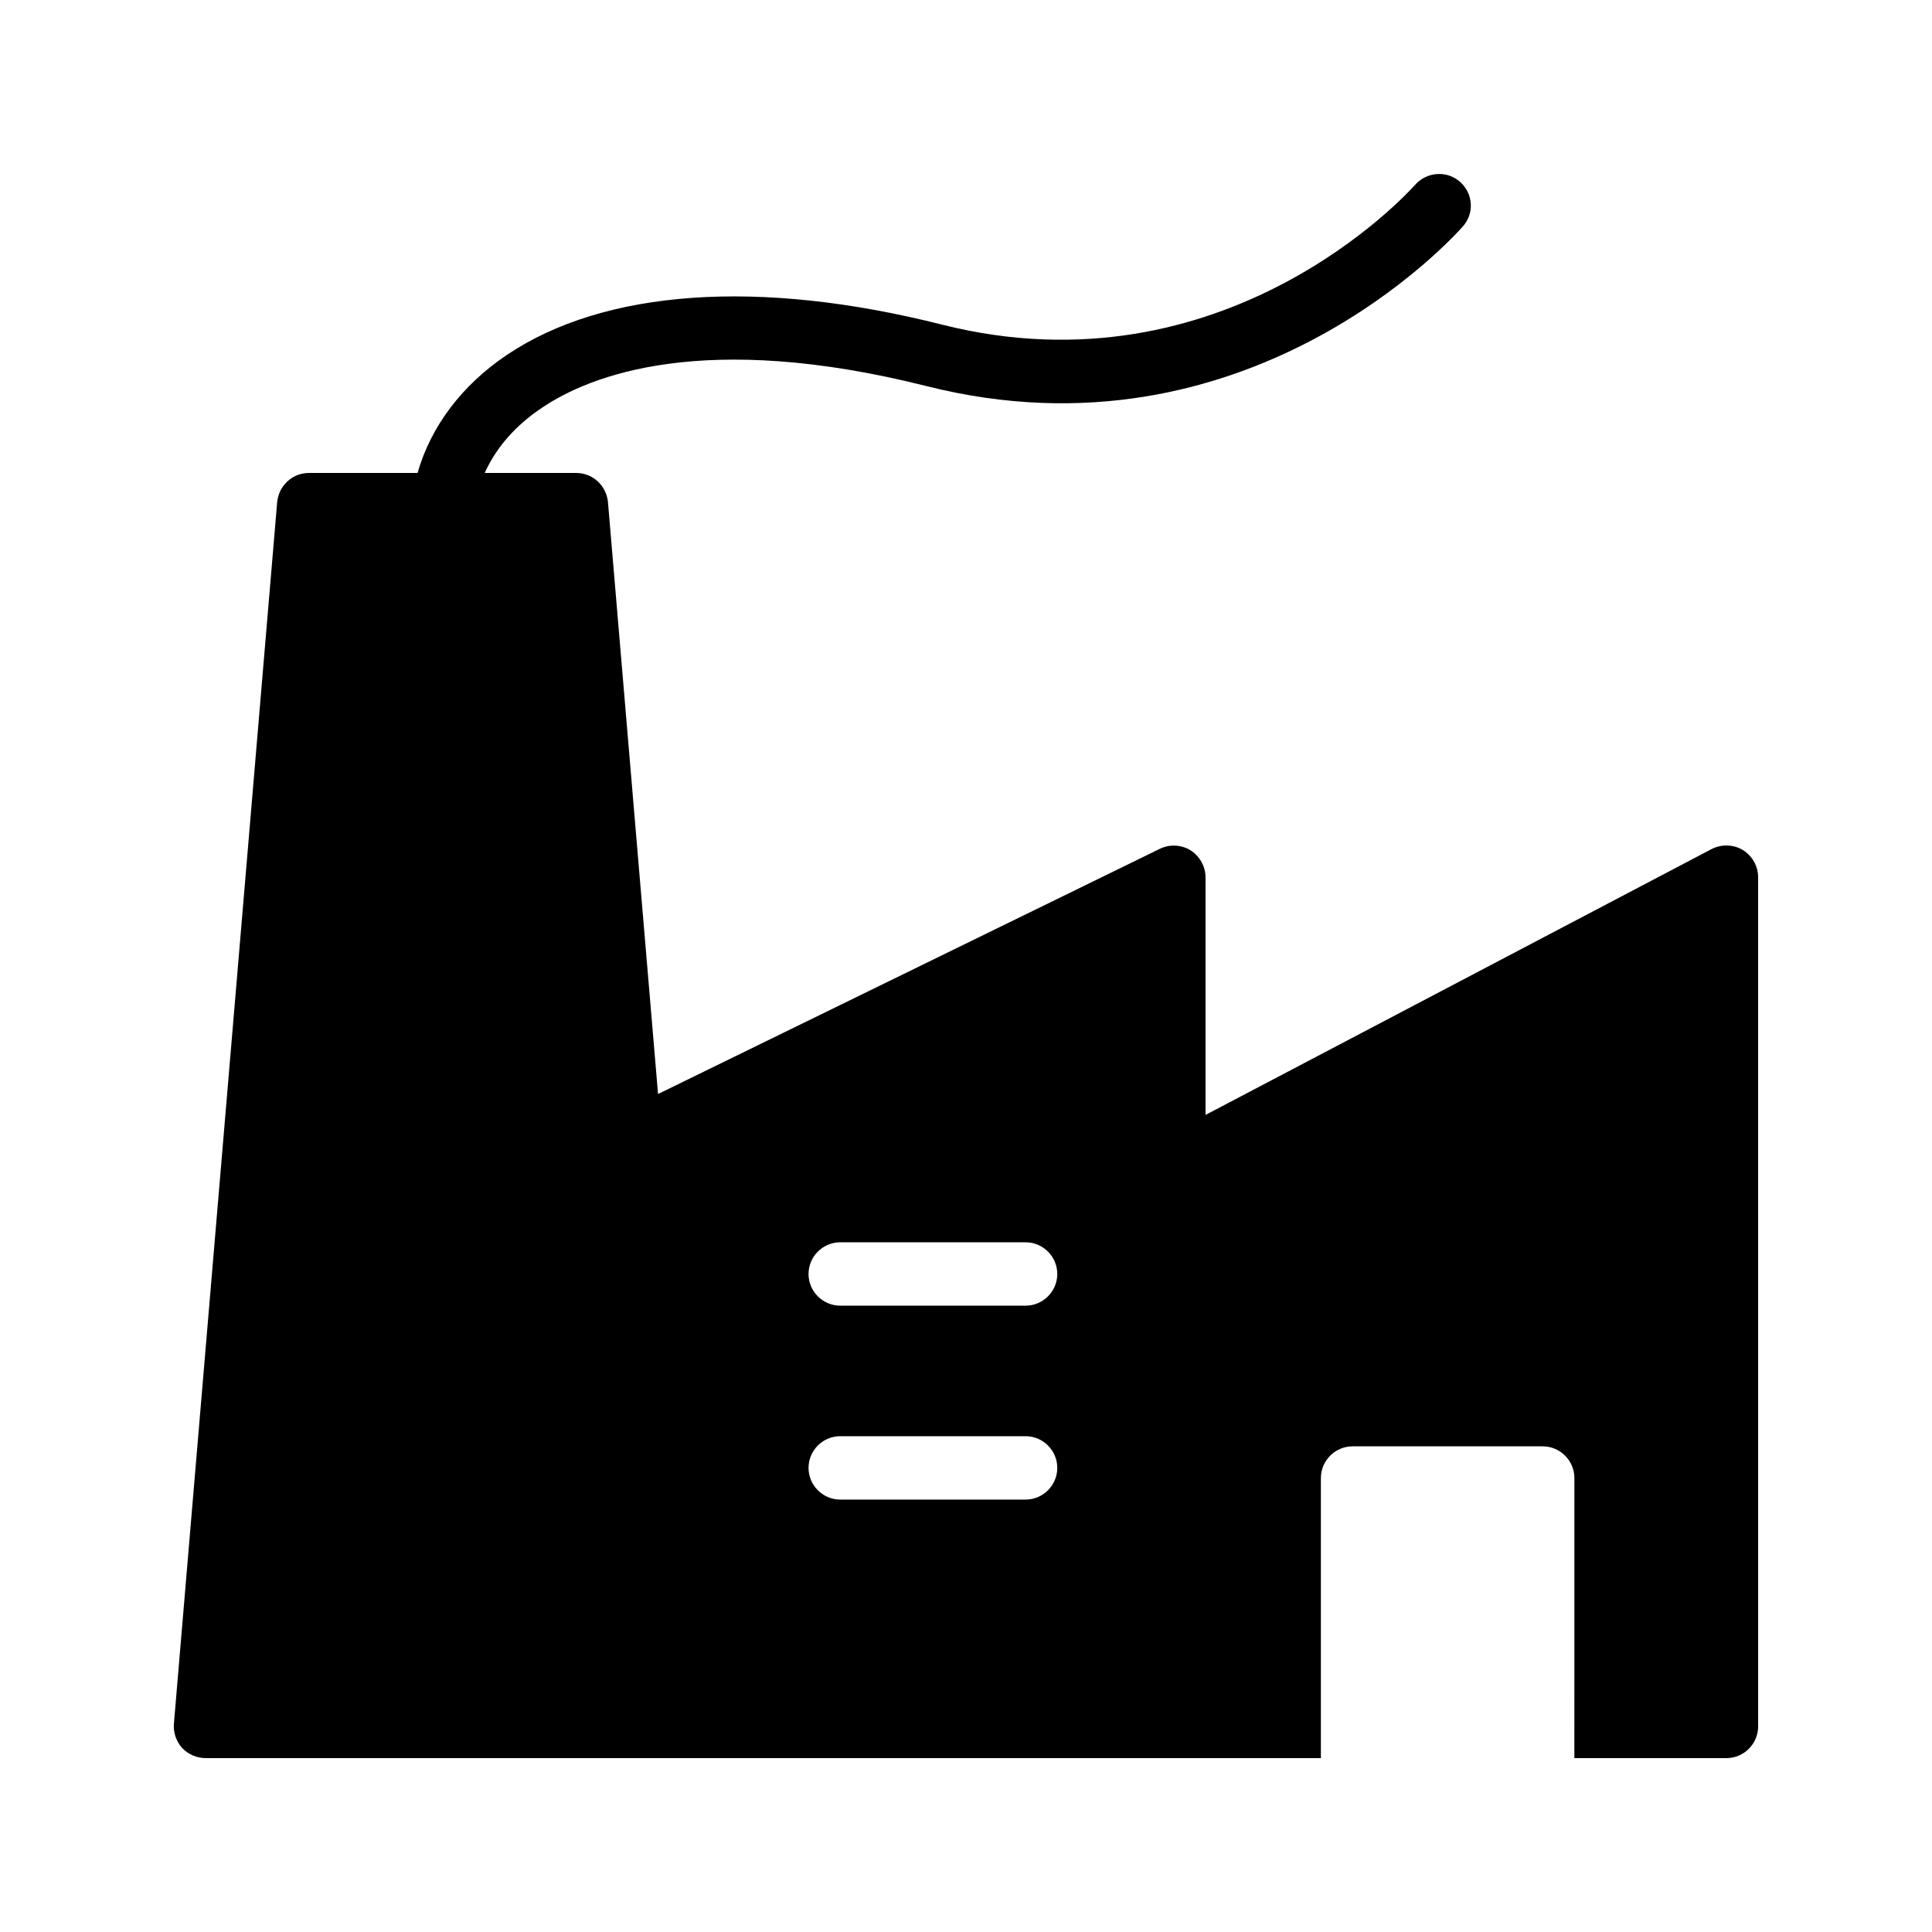 <?xml version="1.0" encoding="UTF-8"?>
<!-- Uploaded to: ICON Repo, www.svgrepo.com, Generator: ICON Repo Mixer Tools -->
<svg fill="#000000" width="800px" height="800px" version="1.1" viewBox="144 144 512 512" xmlns="http://www.w3.org/2000/svg">
 <path d="m198.48 609.92h295.57v-74.227c0-4.617 3.777-8.398 8.398-8.398h50.383c4.617 0 8.398 3.777 8.398 8.398l-0.008 74.227h40.305c4.617 0 8.398-3.777 8.398-8.398l-0.004-225.03c0-2.938-1.512-5.625-4.031-7.223-2.519-1.512-5.711-1.594-8.312-0.25l-134.1 70.449v-62.977c0-2.856-1.512-5.543-3.945-7.137-2.434-1.512-5.543-1.68-8.145-0.418l-133 64.992-13.27-156.86c-0.418-4.367-4.031-7.727-8.398-7.727h-24.266c3.023-6.719 8.145-12.594 15.199-17.297 12.68-8.566 42.906-20.57 101.94-5.711 84.891 21.41 139.81-39.719 142.07-42.32 3.106-3.441 2.769-8.734-0.754-11.84-3.441-3.023-8.734-2.688-11.84 0.754-2.016 2.269-50.719 55.926-125.37 37.117-48.449-12.258-89.508-9.406-115.45 8.062-11.84 7.977-20.07 18.895-23.594 31.234h-28.805c-4.367 0-7.977 3.359-8.398 7.727l-27.371 323.78c-0.168 2.266 0.586 4.617 2.184 6.383 1.594 1.676 3.863 2.684 6.215 2.684zm168.19-136.7h49.121c4.617 0 8.398 3.777 8.398 8.398 0 4.617-3.777 8.398-8.398 8.398h-49.121c-4.617 0-8.398-3.777-8.398-8.398 0-4.621 3.777-8.398 8.398-8.398zm0 51.387h49.121c4.617 0 8.398 3.777 8.398 8.398 0 4.617-3.777 8.398-8.398 8.398h-49.121c-4.617 0-8.398-3.777-8.398-8.398 0-4.617 3.777-8.398 8.398-8.398z"/>
</svg>